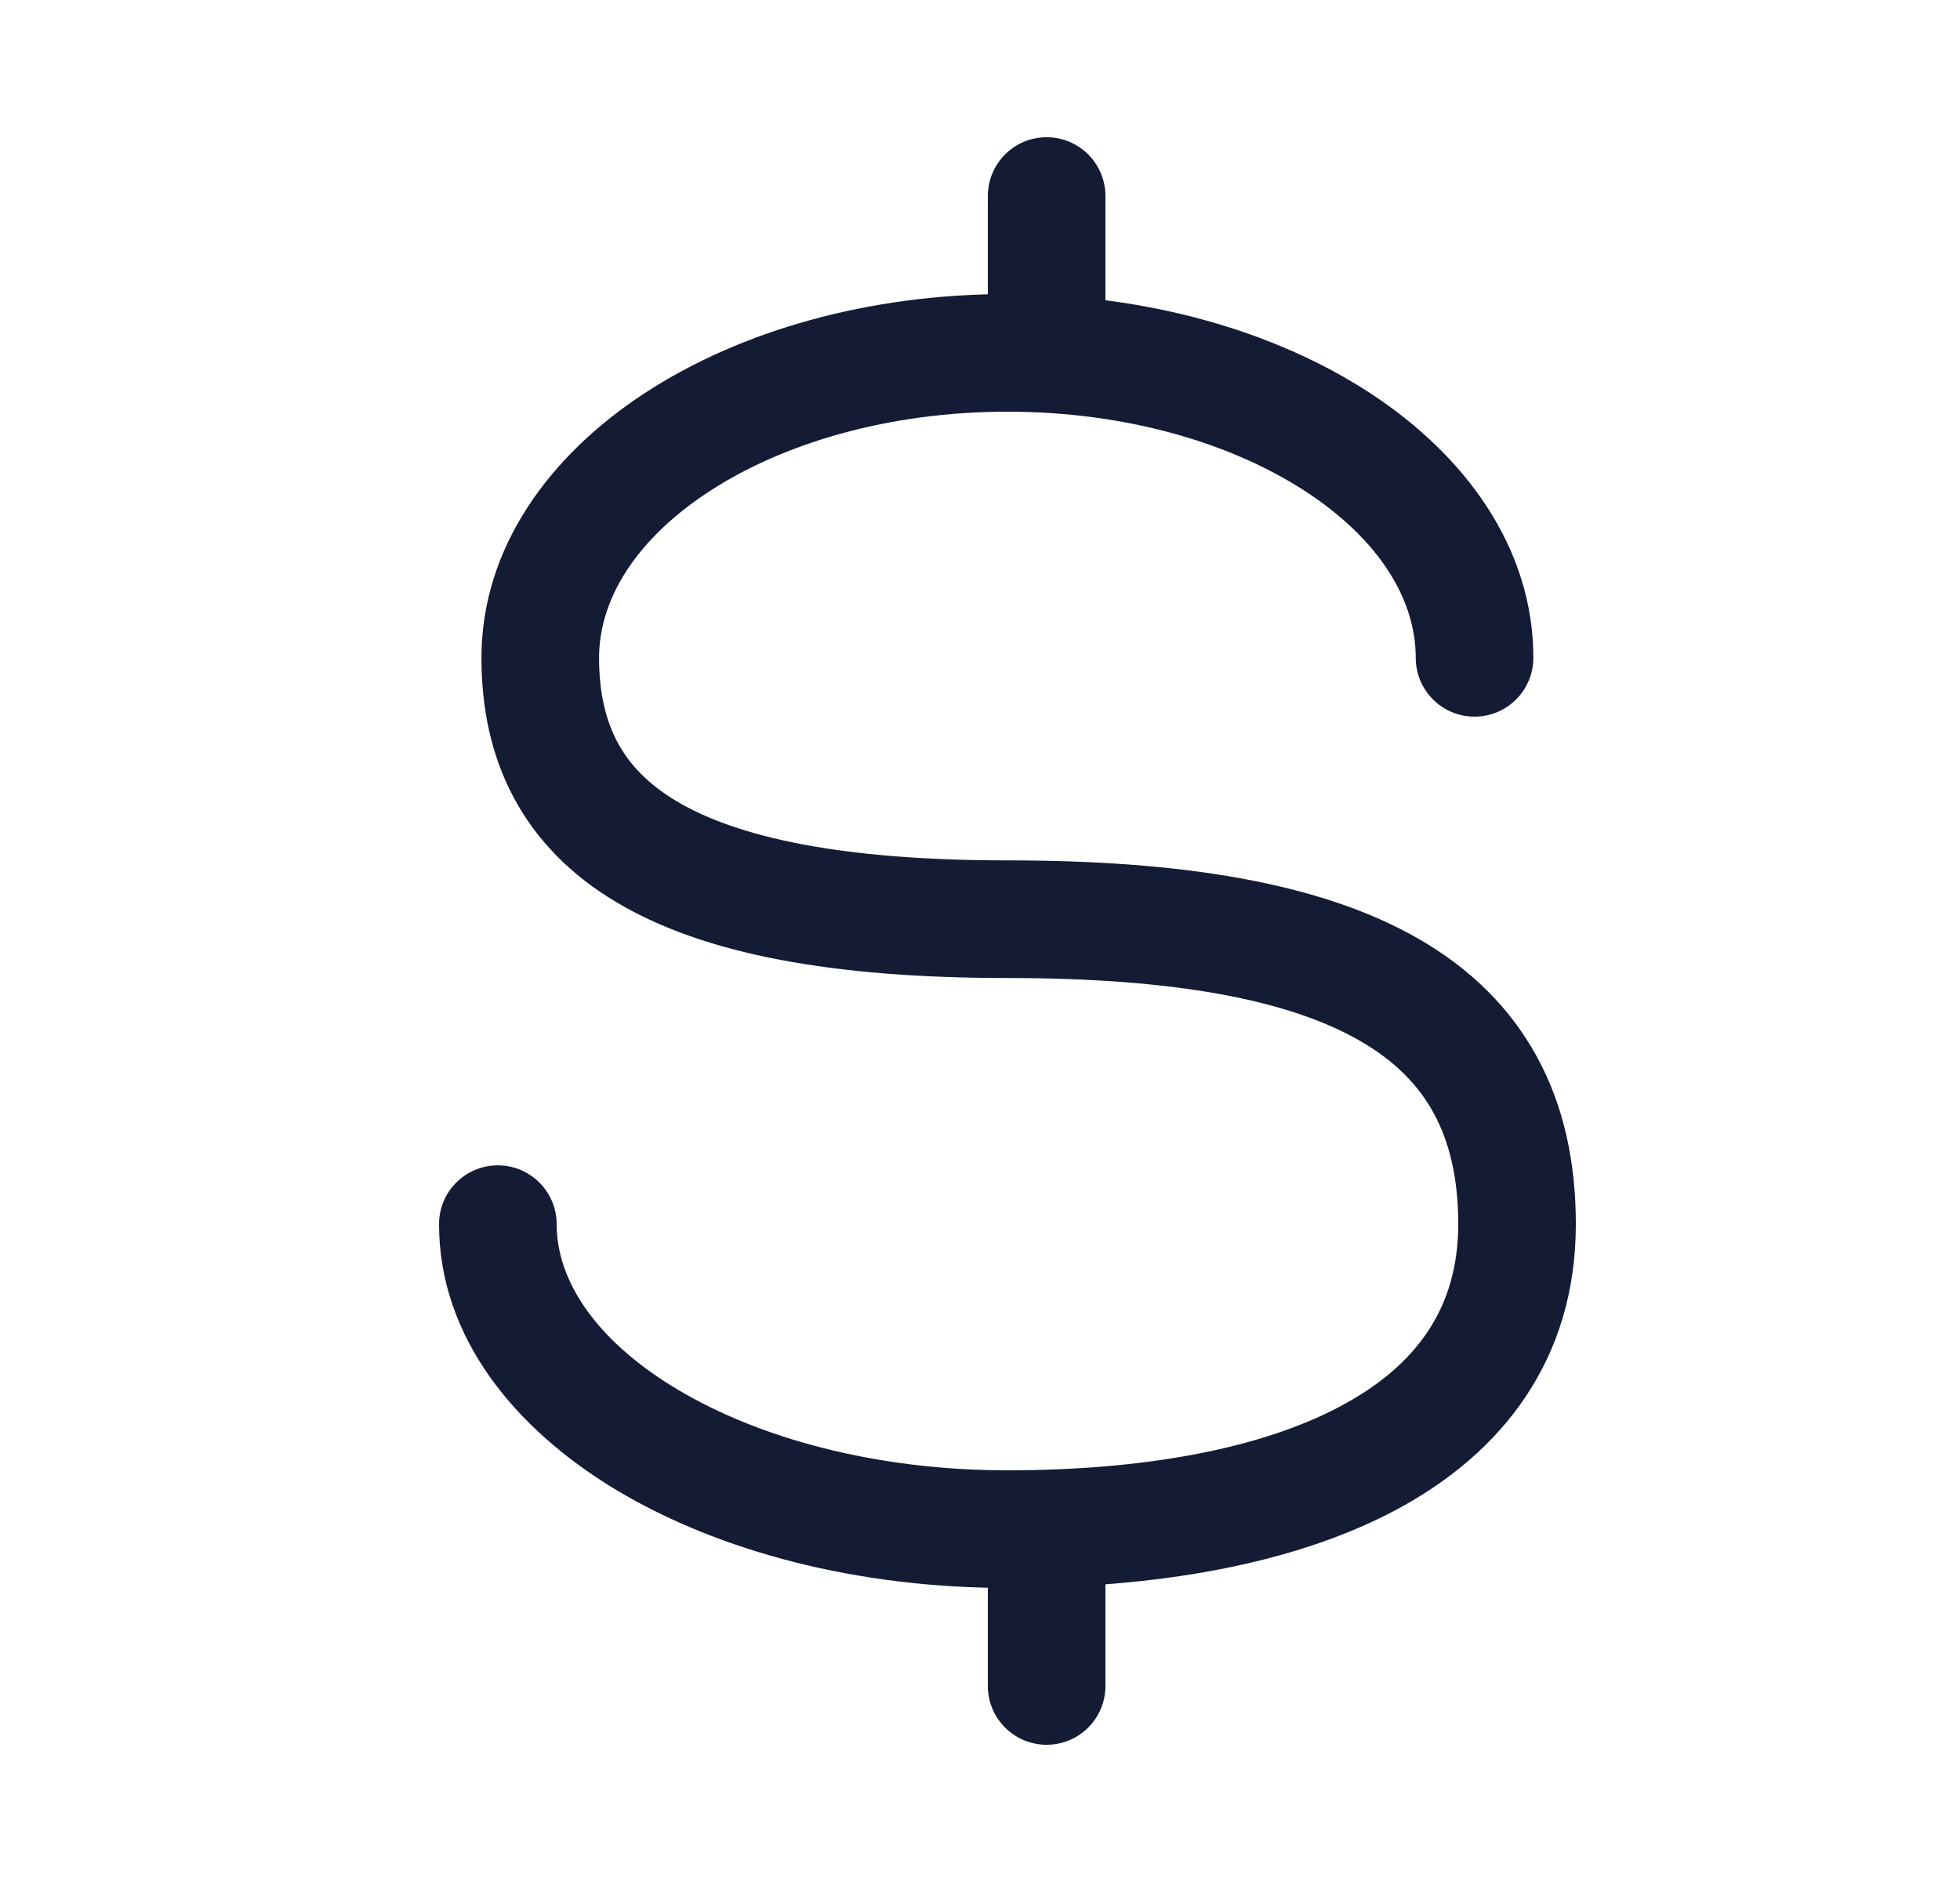 <svg xmlns="http://www.w3.org/2000/svg" width="25" height="24" fill="none" viewBox="0 0 25 24"><path fill="#141B34" fill-rule="evenodd" d="M9.046 6.267C8.1 6.885 7.641 7.651 7.641 8.389C7.641 8.831 7.725 9.181 7.875 9.463C8.023 9.742 8.259 9.996 8.629 10.217C9.4 10.676 10.722 10.972 12.85 10.972C15.05 10.972 16.84 11.249 18.099 11.975C18.744 12.347 19.256 12.841 19.601 13.472C19.945 14.099 20.1 14.819 20.1 15.611C20.1 17.328 19.17 18.53 17.798 19.259C16.467 19.966 14.702 20.25 12.85 20.25C10.943 20.25 9.18 19.789 7.868 19.005C6.572 18.229 5.6 17.053 5.6 15.611C5.6 15.197 5.935 14.861 6.35 14.861C6.764 14.861 7.1 15.197 7.1 15.611C7.1 16.317 7.582 17.085 8.638 17.717C9.68 18.34 11.167 18.75 12.85 18.75C14.587 18.75 16.072 18.478 17.094 17.935C18.074 17.414 18.6 16.672 18.6 15.611C18.6 15.015 18.484 14.554 18.285 14.192C18.089 13.833 17.788 13.528 17.35 13.275C16.443 12.751 14.982 12.472 12.85 12.472C10.644 12.472 8.987 12.176 7.862 11.505C7.284 11.161 6.843 10.716 6.551 10.168C6.261 9.624 6.141 9.021 6.141 8.389C6.141 6.979 7.016 5.801 8.227 5.011C9.443 4.217 11.08 3.75 12.85 3.75C14.619 3.75 16.256 4.217 17.473 5.011C18.683 5.801 19.558 6.979 19.558 8.389C19.558 8.803 19.222 9.139 18.808 9.139C18.394 9.139 18.058 8.803 18.058 8.389C18.058 7.651 17.599 6.885 16.653 6.267C15.713 5.654 14.371 5.25 12.85 5.25C11.329 5.25 9.986 5.654 9.046 6.267Z" clip-rule="evenodd"/><path fill="#141B34" fill-rule="evenodd" d="M13.35 1.75C13.764 1.75 14.1 2.086 14.1 2.5V4.21C14.1 4.624 13.764 4.96 13.35 4.96C12.935 4.96 12.6 4.624 12.6 4.21V2.5C12.6 2.086 12.935 1.75 13.35 1.75ZM13.35 19.04C13.764 19.04 14.1 19.376 14.1 19.79V21.5C14.1 21.914 13.764 22.25 13.35 22.25C12.935 22.25 12.6 21.914 12.6 21.5V19.79C12.6 19.376 12.935 19.04 13.35 19.04Z" clip-rule="evenodd"/></svg>